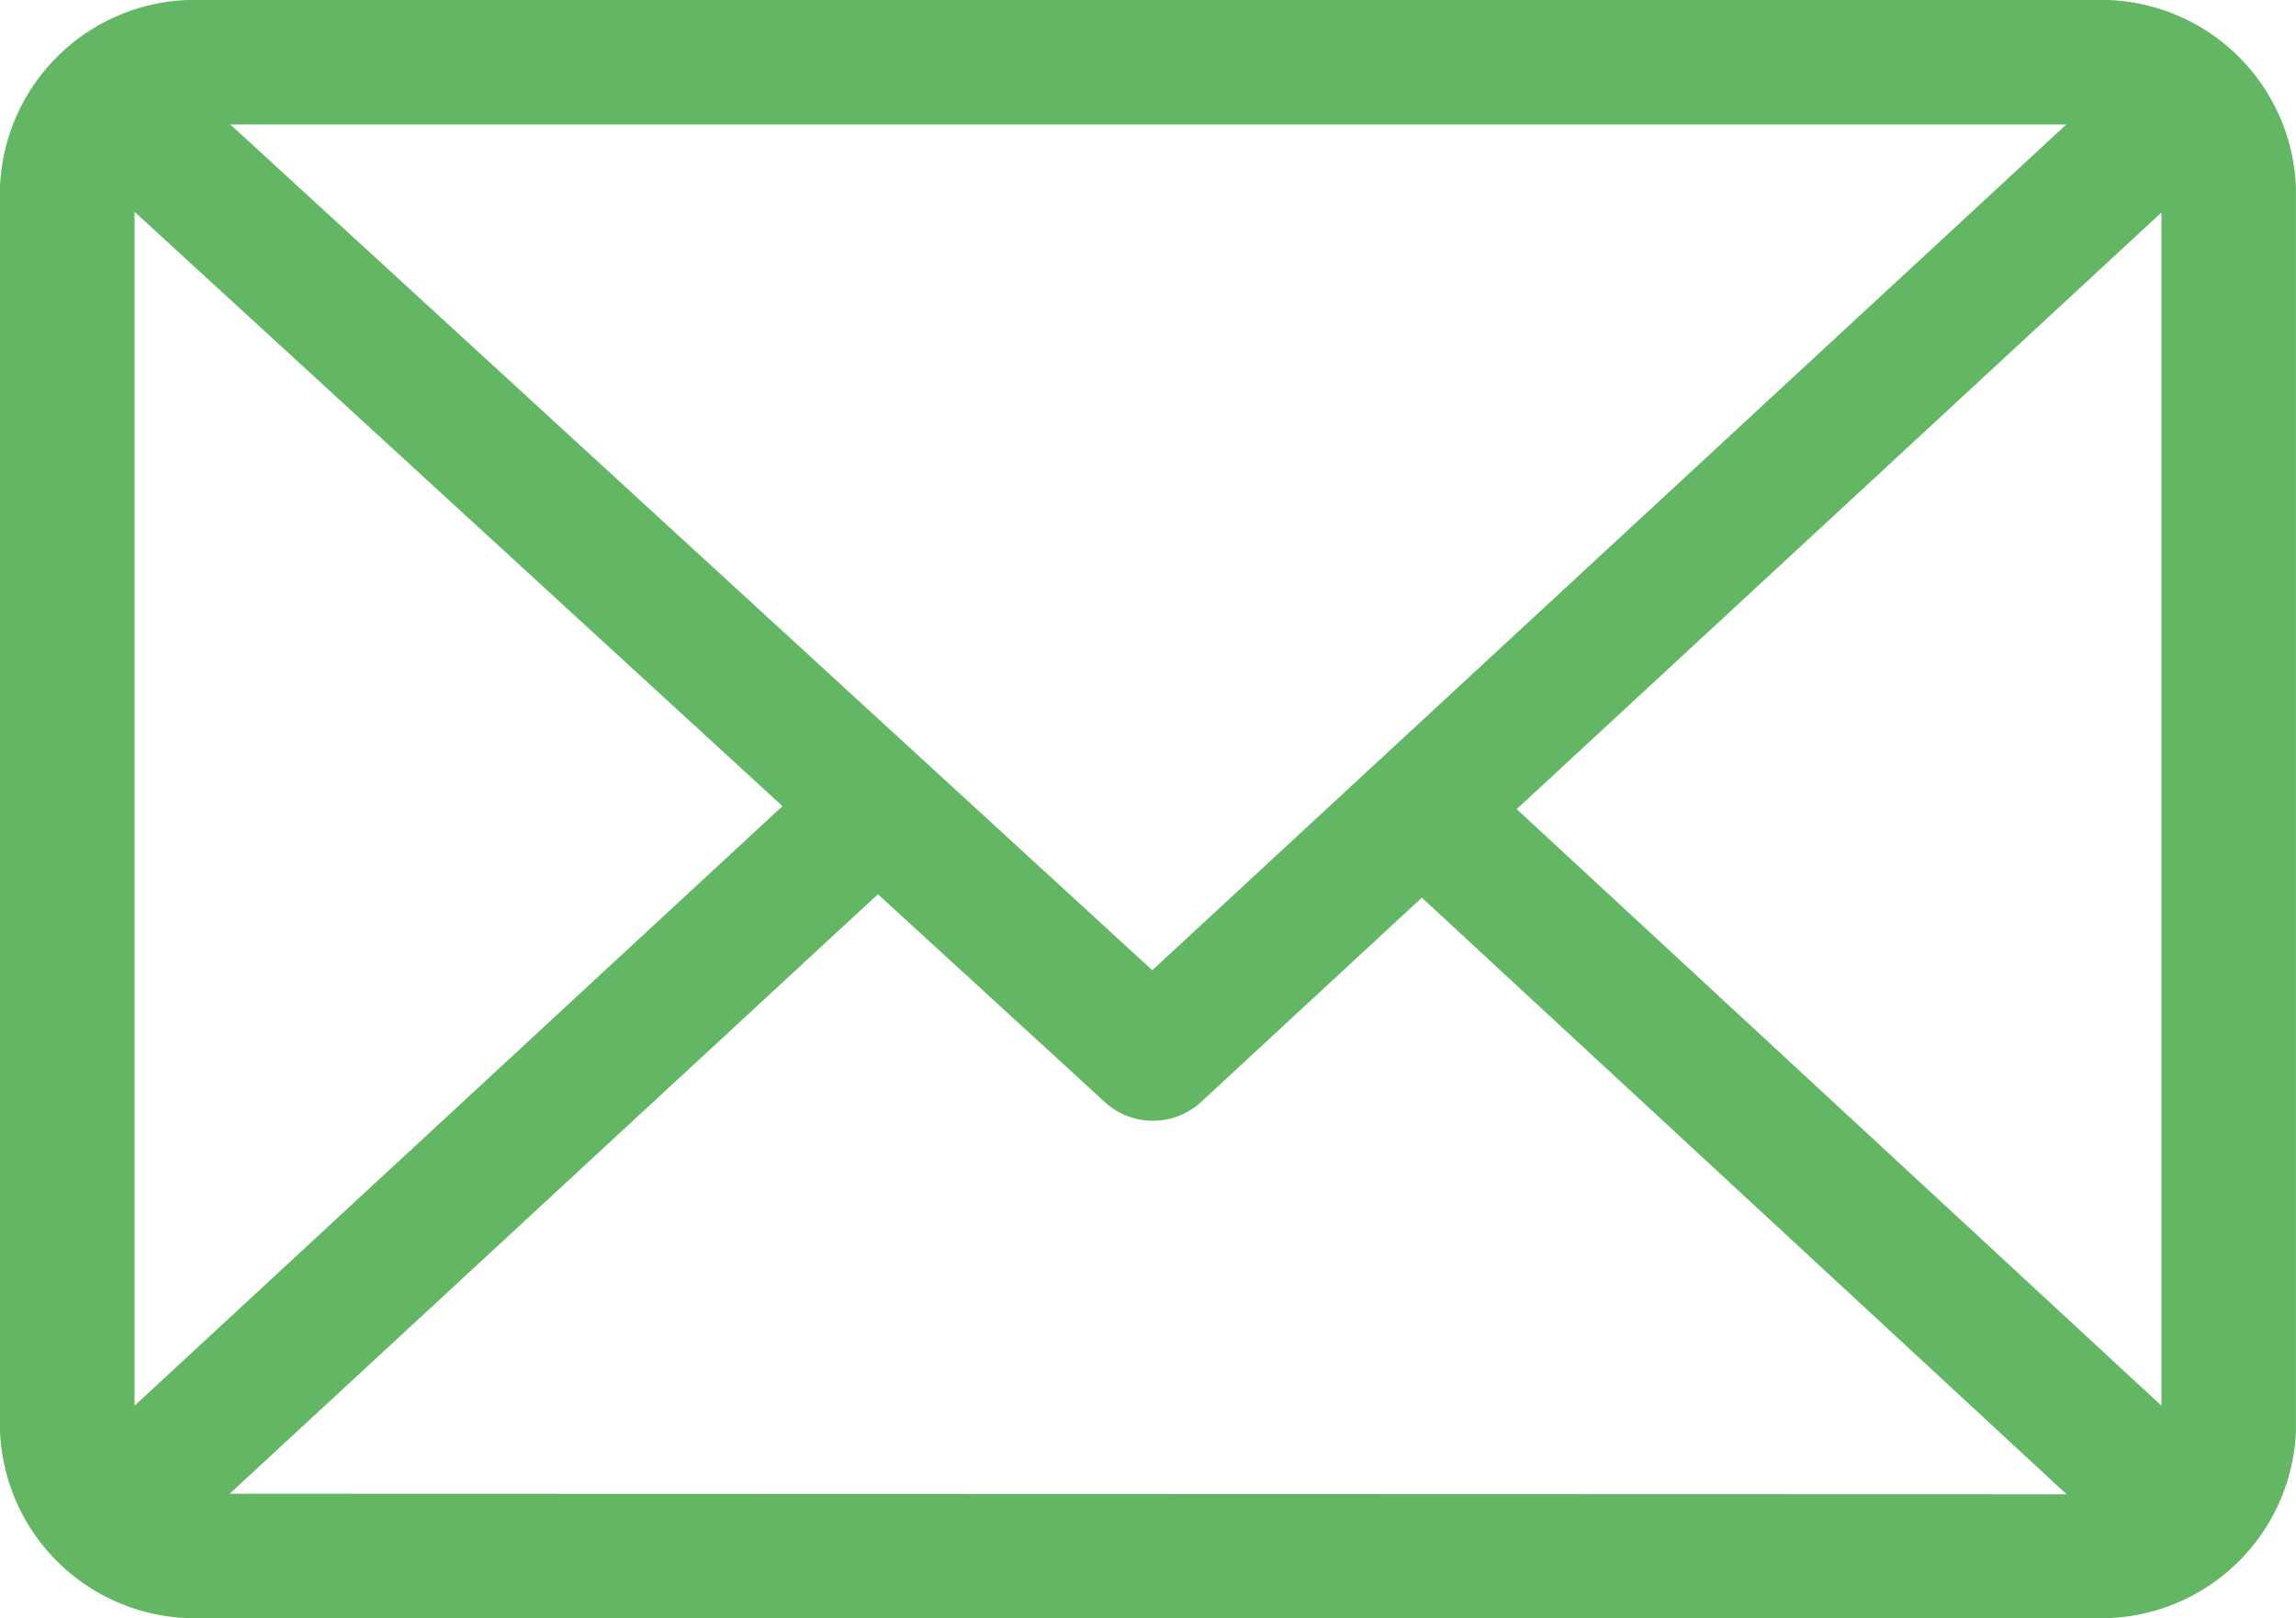 <svg xmlns="http://www.w3.org/2000/svg" width="29.267" height="20.63" viewBox="0 0 29.267 20.63"><path data-name="Trac&#xE9; 122" d="M26.694 61H2.572A2.486 2.486 0 0 0 0 63.38v15.869a2.486 2.486 0 0 0 2.572 2.38h24.122a2.486 2.486 0 0 0 2.572-2.38V63.38A2.486 2.486 0 0 0 26.694 61zm-.355 1.587L14.688 73.369 2.936 62.587zM1.715 78.921V63.7l8.259 7.577zm1.213 1.122 8.263-7.643 2.9 2.657a.907.907 0 0 0 1.21 0l2.823-2.613 8.219 7.606zm24.624-1.122-8.219-7.606 8.219-7.606z" style="fill:#63b664" transform="translate(0 -61)"></path></svg>